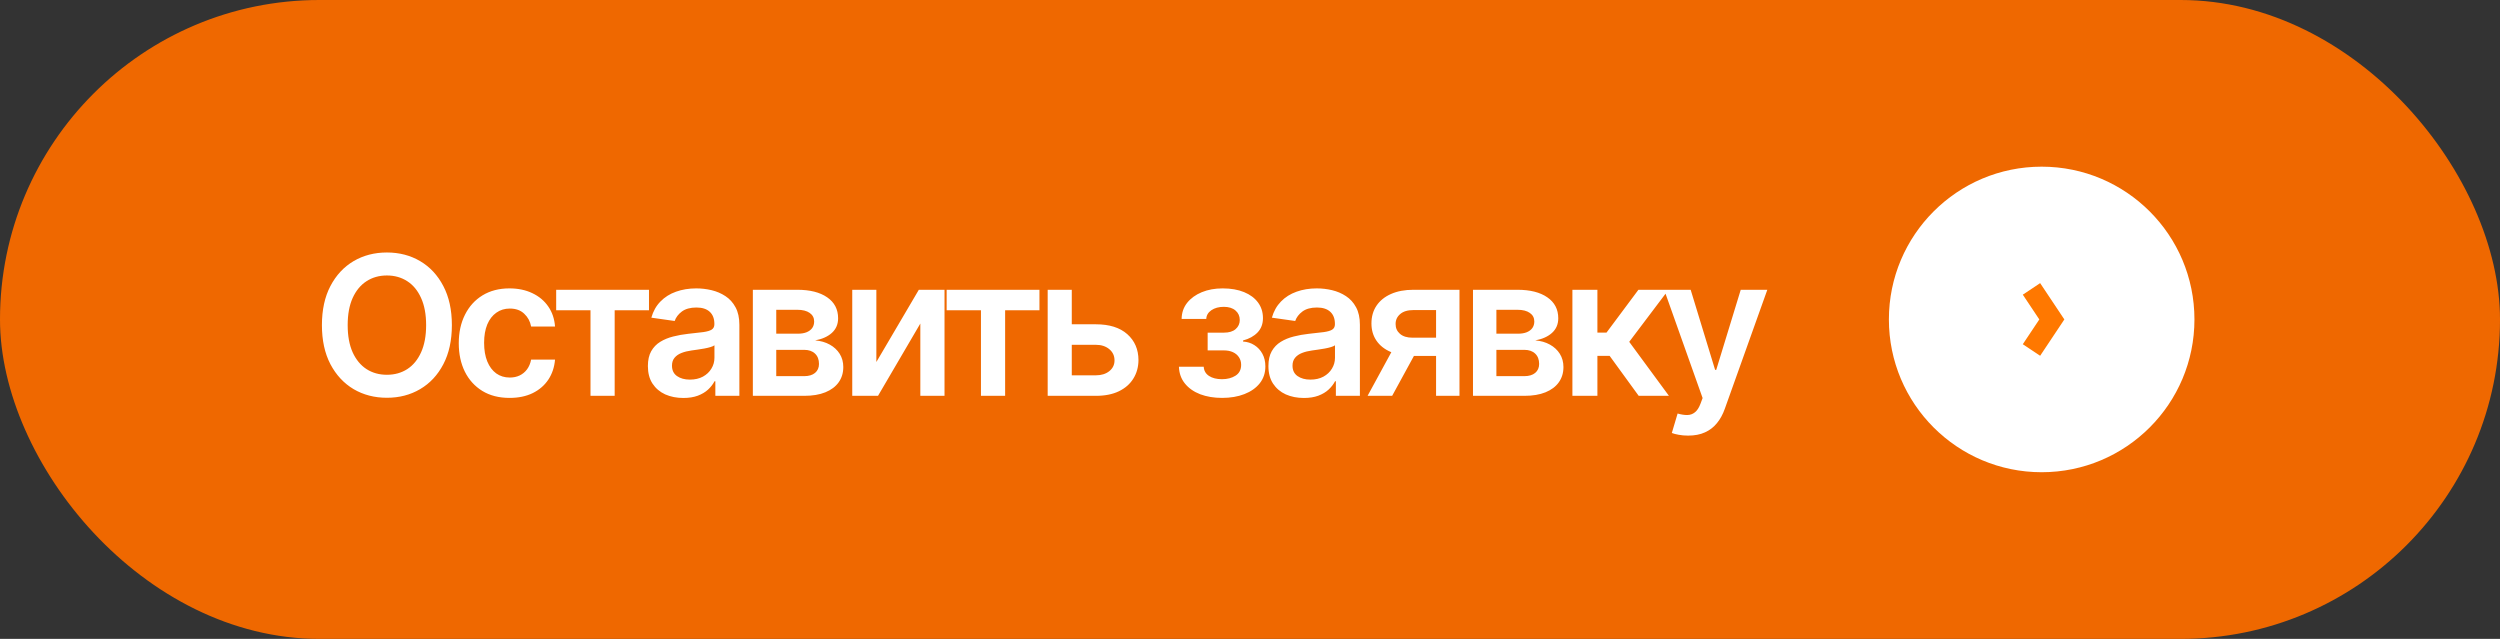 <?xml version="1.0" encoding="UTF-8"?> <svg xmlns="http://www.w3.org/2000/svg" width="180" height="46" viewBox="0 0 180 46" fill="none"><rect x="0" y="0" width="180" height="46" fill="#333333" stroke="none"/> <rect width="180" height="46" rx="23" fill="#EF6800"></rect> <path d="M32.535 23.409C32.535 24.506 32.33 25.446 31.919 26.228C31.511 27.007 30.954 27.604 30.248 28.018C29.545 28.432 28.748 28.639 27.857 28.639C26.965 28.639 26.166 28.432 25.46 28.018C24.758 27.6 24.201 27.002 23.79 26.223C23.382 25.441 23.178 24.503 23.178 23.409C23.178 22.312 23.382 21.374 23.79 20.595C24.201 19.813 24.758 19.215 25.46 18.8C26.166 18.386 26.965 18.179 27.857 18.179C28.748 18.179 29.545 18.386 30.248 18.8C30.954 19.215 31.511 19.813 31.919 20.595C32.33 21.374 32.535 22.312 32.535 23.409ZM30.681 23.409C30.681 22.637 30.56 21.986 30.318 21.455C30.079 20.922 29.748 20.519 29.323 20.247C28.899 19.972 28.41 19.834 27.857 19.834C27.303 19.834 26.814 19.972 26.39 20.247C25.966 20.519 25.633 20.922 25.391 21.455C25.152 21.986 25.033 22.637 25.033 23.409C25.033 24.181 25.152 24.834 25.391 25.368C25.633 25.898 25.966 26.301 26.39 26.576C26.814 26.848 27.303 26.984 27.857 26.984C28.41 26.984 28.899 26.848 29.323 26.576C29.748 26.301 30.079 25.898 30.318 25.368C30.56 24.834 30.681 24.181 30.681 23.409ZM36.69 28.649C35.928 28.649 35.273 28.482 34.726 28.147C34.183 27.812 33.764 27.35 33.469 26.76C33.177 26.167 33.031 25.484 33.031 24.712C33.031 23.936 33.18 23.252 33.479 22.658C33.777 22.062 34.198 21.598 34.741 21.266C35.288 20.932 35.934 20.764 36.68 20.764C37.3 20.764 37.849 20.879 38.326 21.107C38.806 21.333 39.189 21.652 39.474 22.067C39.759 22.478 39.922 22.958 39.962 23.509H38.241C38.172 23.141 38.006 22.834 37.744 22.589C37.486 22.34 37.139 22.216 36.705 22.216C36.337 22.216 36.014 22.315 35.736 22.514C35.457 22.71 35.24 22.991 35.084 23.359C34.932 23.727 34.856 24.168 34.856 24.682C34.856 25.202 34.932 25.65 35.084 26.024C35.237 26.395 35.451 26.682 35.726 26.884C36.004 27.083 36.331 27.183 36.705 27.183C36.97 27.183 37.207 27.133 37.416 27.033C37.628 26.931 37.806 26.783 37.948 26.591C38.09 26.399 38.188 26.165 38.241 25.89H39.962C39.918 26.43 39.759 26.909 39.484 27.327C39.209 27.741 38.835 28.066 38.361 28.301C37.887 28.533 37.33 28.649 36.69 28.649ZM40.045 22.34V20.864H46.727V22.34H44.256V28.5H42.516V22.34H40.045ZM49.203 28.654C48.719 28.654 48.283 28.568 47.895 28.396C47.511 28.22 47.206 27.961 46.981 27.62C46.758 27.279 46.648 26.858 46.648 26.357C46.648 25.926 46.727 25.57 46.886 25.288C47.045 25.007 47.262 24.781 47.537 24.612C47.812 24.443 48.122 24.316 48.467 24.229C48.815 24.14 49.175 24.075 49.546 24.035C49.993 23.989 50.356 23.948 50.635 23.911C50.913 23.871 51.115 23.812 51.241 23.732C51.37 23.649 51.435 23.522 51.435 23.349V23.32C51.435 22.945 51.324 22.655 51.102 22.45C50.88 22.244 50.56 22.141 50.142 22.141C49.702 22.141 49.352 22.238 49.093 22.43C48.838 22.622 48.666 22.849 48.576 23.111L46.896 22.872C47.029 22.408 47.247 22.02 47.552 21.709C47.857 21.394 48.23 21.159 48.671 21.003C49.112 20.844 49.599 20.764 50.133 20.764C50.5 20.764 50.867 20.807 51.231 20.893C51.596 20.98 51.929 21.122 52.231 21.321C52.532 21.517 52.774 21.783 52.956 22.121C53.142 22.459 53.235 22.882 53.235 23.389V28.5H51.505V27.451H51.445C51.336 27.663 51.182 27.862 50.983 28.048C50.787 28.23 50.54 28.377 50.242 28.49C49.947 28.599 49.601 28.654 49.203 28.654ZM49.67 27.332C50.032 27.332 50.345 27.26 50.61 27.118C50.875 26.972 51.079 26.78 51.221 26.541C51.367 26.303 51.44 26.042 51.44 25.761V24.861C51.384 24.907 51.288 24.95 51.152 24.99C51.019 25.03 50.87 25.065 50.704 25.095C50.539 25.124 50.374 25.151 50.212 25.174C50.05 25.197 49.909 25.217 49.789 25.234C49.521 25.27 49.281 25.33 49.069 25.413C48.856 25.495 48.689 25.611 48.566 25.761C48.444 25.907 48.383 26.095 48.383 26.327C48.383 26.659 48.504 26.909 48.745 27.078C48.987 27.247 49.296 27.332 49.67 27.332ZM54.205 28.5V20.864H57.411C58.316 20.864 59.03 21.044 59.554 21.405C60.081 21.767 60.344 22.271 60.344 22.917C60.344 23.345 60.195 23.694 59.897 23.966C59.602 24.234 59.199 24.415 58.689 24.508C59.09 24.541 59.441 24.642 59.743 24.811C60.048 24.98 60.286 25.202 60.459 25.477C60.631 25.752 60.717 26.069 60.717 26.427C60.717 26.848 60.606 27.214 60.384 27.526C60.165 27.834 59.846 28.074 59.425 28.246C59.007 28.416 58.5 28.5 57.903 28.5H54.205ZM55.89 27.083H57.903C58.235 27.083 58.495 27.005 58.684 26.849C58.873 26.69 58.967 26.475 58.967 26.203C58.967 25.888 58.873 25.641 58.684 25.462C58.495 25.28 58.235 25.189 57.903 25.189H55.89V27.083ZM55.89 24.026H57.446C57.691 24.026 57.902 23.991 58.077 23.921C58.253 23.848 58.387 23.747 58.48 23.618C58.573 23.485 58.619 23.328 58.619 23.146C58.619 22.884 58.511 22.678 58.296 22.529C58.084 22.38 57.789 22.305 57.411 22.305H55.89V24.026ZM63.098 26.064L66.155 20.864H68.005V28.5H66.264V23.295L63.217 28.5H61.362V20.864H63.098V26.064ZM68.158 22.34V20.864H74.84V22.34H72.369V28.5H70.629V22.34H68.158ZM76.651 23.349H78.903C79.877 23.349 80.631 23.586 81.165 24.06C81.698 24.534 81.967 25.156 81.97 25.925C81.967 26.425 81.844 26.869 81.602 27.257C81.364 27.645 81.016 27.95 80.558 28.172C80.104 28.391 79.552 28.5 78.903 28.5H75.433V20.864H77.168V27.023H78.903C79.294 27.023 79.615 26.924 79.867 26.725C80.119 26.523 80.245 26.264 80.245 25.95C80.245 25.618 80.119 25.348 79.867 25.139C79.615 24.93 79.294 24.826 78.903 24.826H76.651V23.349ZM84.883 26.407H86.668C86.684 26.692 86.812 26.912 87.05 27.068C87.289 27.224 87.599 27.302 87.98 27.302C88.368 27.302 88.694 27.217 88.959 27.048C89.228 26.876 89.362 26.616 89.362 26.268C89.362 26.062 89.311 25.882 89.208 25.726C89.105 25.567 88.961 25.444 88.775 25.358C88.59 25.272 88.371 25.229 88.119 25.229H86.951V23.951H88.119C88.494 23.951 88.777 23.865 88.969 23.692C89.165 23.52 89.263 23.303 89.263 23.041C89.263 22.759 89.16 22.531 88.954 22.355C88.752 22.18 88.472 22.092 88.114 22.092C87.756 22.092 87.458 22.173 87.219 22.335C86.984 22.498 86.861 22.706 86.851 22.962H85.077C85.083 22.517 85.216 22.131 85.474 21.803C85.736 21.475 86.088 21.22 86.528 21.038C86.972 20.855 87.473 20.764 88.03 20.764C88.626 20.764 89.142 20.854 89.576 21.033C90.01 21.212 90.345 21.462 90.58 21.783C90.815 22.102 90.933 22.476 90.933 22.907C90.933 23.321 90.804 23.664 90.545 23.936C90.287 24.204 89.939 24.397 89.501 24.513V24.592C89.803 24.609 90.075 24.695 90.317 24.851C90.559 25.003 90.751 25.21 90.893 25.472C91.036 25.734 91.107 26.037 91.107 26.382C91.107 26.849 90.973 27.254 90.704 27.595C90.436 27.933 90.066 28.193 89.596 28.376C89.128 28.558 88.593 28.649 87.99 28.649C87.403 28.649 86.878 28.561 86.414 28.386C85.953 28.207 85.587 27.95 85.315 27.615C85.043 27.28 84.899 26.878 84.883 26.407ZM93.882 28.654C93.398 28.654 92.962 28.568 92.574 28.396C92.189 28.22 91.885 27.961 91.659 27.62C91.437 27.279 91.326 26.858 91.326 26.357C91.326 25.926 91.406 25.57 91.565 25.288C91.724 25.007 91.941 24.781 92.216 24.612C92.491 24.443 92.801 24.316 93.146 24.229C93.494 24.14 93.853 24.075 94.225 24.035C94.672 23.989 95.035 23.948 95.313 23.911C95.592 23.871 95.794 23.812 95.92 23.732C96.049 23.649 96.114 23.522 96.114 23.349V23.32C96.114 22.945 96.003 22.655 95.781 22.45C95.558 22.244 95.239 22.141 94.821 22.141C94.38 22.141 94.031 22.238 93.772 22.43C93.517 22.622 93.344 22.849 93.255 23.111L91.575 22.872C91.707 22.408 91.926 22.02 92.231 21.709C92.536 21.394 92.909 21.159 93.35 21.003C93.79 20.844 94.278 20.764 94.811 20.764C95.179 20.764 95.545 20.807 95.91 20.893C96.274 20.98 96.608 21.122 96.909 21.321C97.211 21.517 97.453 21.783 97.635 22.121C97.821 22.459 97.913 22.882 97.913 23.389V28.5H96.183V27.451H96.124C96.014 27.663 95.86 27.862 95.661 28.048C95.466 28.23 95.219 28.377 94.921 28.49C94.626 28.599 94.279 28.654 93.882 28.654ZM94.349 27.332C94.71 27.332 95.023 27.26 95.288 27.118C95.554 26.972 95.757 26.78 95.9 26.541C96.046 26.303 96.119 26.042 96.119 25.761V24.861C96.062 24.907 95.966 24.95 95.83 24.99C95.698 25.03 95.549 25.065 95.383 25.095C95.217 25.124 95.053 25.151 94.891 25.174C94.728 25.197 94.587 25.217 94.468 25.234C94.2 25.27 93.959 25.33 93.747 25.413C93.535 25.495 93.368 25.611 93.245 25.761C93.123 25.907 93.061 26.095 93.061 26.327C93.061 26.659 93.182 26.909 93.424 27.078C93.666 27.247 93.974 27.332 94.349 27.332ZM103.397 28.5V22.325H101.767C101.352 22.325 101.034 22.421 100.812 22.614C100.59 22.806 100.481 23.044 100.484 23.329C100.481 23.615 100.585 23.85 100.797 24.035C101.009 24.221 101.313 24.314 101.707 24.314H103.964V25.626H101.707C101.097 25.626 100.57 25.53 100.126 25.338C99.682 25.146 99.341 24.874 99.102 24.523C98.863 24.171 98.744 23.76 98.744 23.29C98.744 22.799 98.865 22.373 99.107 22.012C99.352 21.648 99.7 21.366 100.151 21.167C100.605 20.965 101.143 20.864 101.767 20.864H105.083V28.5H103.397ZM98.466 28.5L100.598 24.582H102.373L100.235 28.5H98.466ZM106.055 28.5V20.864H109.261C110.166 20.864 110.881 21.044 111.404 21.405C111.931 21.767 112.195 22.271 112.195 22.917C112.195 23.345 112.046 23.694 111.747 23.966C111.452 24.234 111.05 24.415 110.539 24.508C110.94 24.541 111.292 24.642 111.593 24.811C111.898 24.98 112.137 25.202 112.309 25.477C112.481 25.752 112.568 26.069 112.568 26.427C112.568 26.848 112.457 27.214 112.234 27.526C112.016 27.834 111.696 28.074 111.275 28.246C110.857 28.416 110.35 28.5 109.754 28.5H106.055ZM107.74 27.083H109.754C110.085 27.083 110.345 27.005 110.534 26.849C110.723 26.69 110.818 26.475 110.818 26.203C110.818 25.888 110.723 25.641 110.534 25.462C110.345 25.28 110.085 25.189 109.754 25.189H107.74V27.083ZM107.74 24.026H109.296C109.542 24.026 109.752 23.991 109.928 23.921C110.103 23.848 110.238 23.747 110.33 23.618C110.423 23.485 110.47 23.328 110.47 23.146C110.47 22.884 110.362 22.678 110.146 22.529C109.934 22.38 109.639 22.305 109.261 22.305H107.74V24.026ZM113.213 28.5V20.864H115.013V23.946H115.669L117.966 20.864H120.133L117.304 24.612L120.163 28.5H117.986L115.893 25.621H115.013V28.5H113.213ZM121.544 31.364C121.299 31.364 121.072 31.344 120.863 31.304C120.658 31.267 120.494 31.224 120.371 31.175L120.788 29.773C121.05 29.849 121.284 29.885 121.489 29.882C121.695 29.879 121.876 29.814 122.031 29.688C122.19 29.566 122.325 29.36 122.434 29.072L122.588 28.659L119.819 20.864H121.728L123.488 26.631H123.568L125.333 20.864H127.247L124.189 29.425C124.047 29.829 123.858 30.175 123.622 30.464C123.387 30.755 123.099 30.977 122.757 31.13C122.419 31.286 122.015 31.364 121.544 31.364Z" fill="white"></path> <g clip-path="url(#clip0_242_2451)"> <path d="M147 34C153.075 34 158 29.075 158 23C158 16.925 153.075 12 147 12C140.925 12 136 16.925 136 23C136 29.075 140.925 34 147 34Z" fill="white"></path> <path d="M146.266 20.8L147.732 23L146.266 25.2" stroke="#FF7800" stroke-width="1.5"></path> </g> <defs> <clipPath id="clip0_242_2451"> <rect width="22" height="22" fill="white" transform="translate(136 12)"></rect> </clipPath> </defs> </svg> 